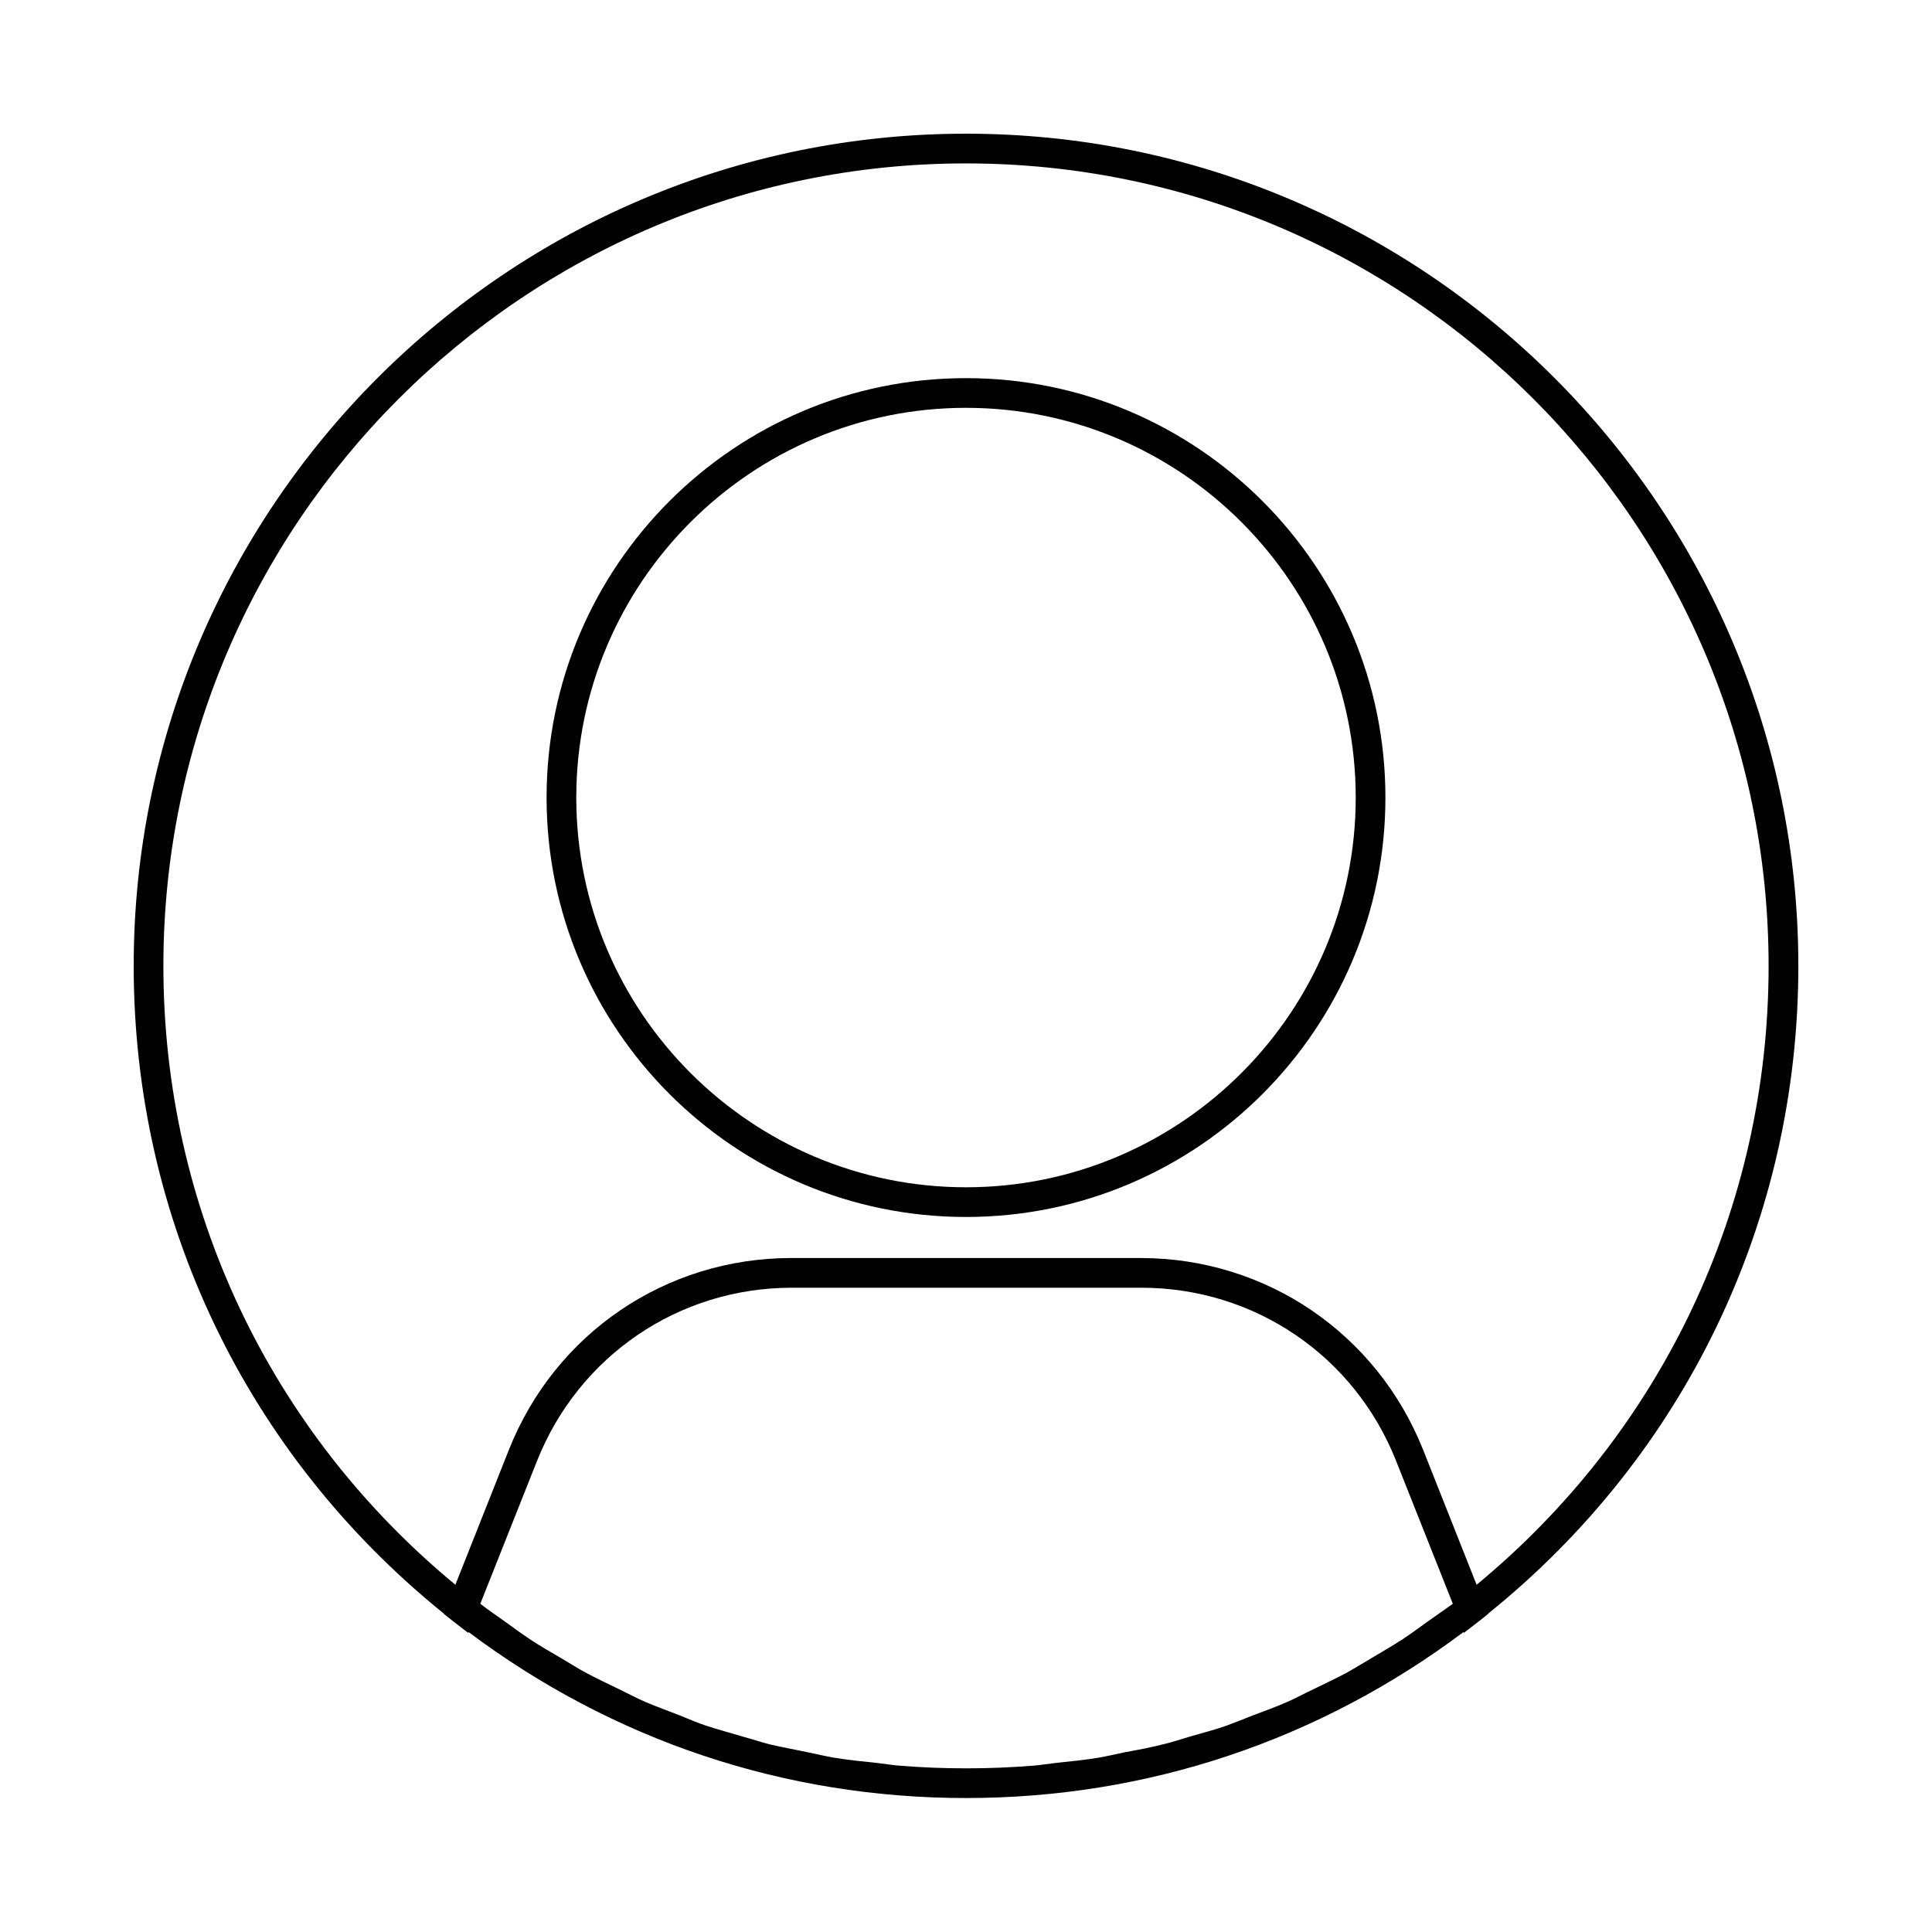 <?xml version="1.0" encoding="UTF-8"?>
<!-- Uploaded to: SVG Repo, www.svgrepo.com, Generator: SVG Repo Mixer Tools -->
<svg fill="#000000" width="800px" height="800px" version="1.1" viewBox="144 144 512 512" xmlns="http://www.w3.org/2000/svg">
 <g>
  <path d="m400 179.43c-121.62 0-220.57 98.949-220.57 220.57 0 67.148 29.914 129.42 82.184 171.61v0.078l2.281 1.812 4.172 3.227 0.078-0.234c38.336 28.734 83.758 44.004 131.86 44.004s93.52-15.273 131.86-44.004l0.078 0.234 4.172-3.227 2.281-1.812v-0.078c52.27-42.117 82.184-104.46 82.184-171.61 0.008-121.62-98.945-220.57-220.57-220.57zm122.33 394.31c-2.203 1.574-4.41 3.227-6.691 4.723-2.676 1.73-5.434 3.305-8.188 4.961-2.281 1.34-4.566 2.754-6.848 4.016-2.832 1.496-5.746 2.832-8.582 4.25-2.363 1.102-4.644 2.363-7.008 3.387-2.992 1.34-5.984 2.363-9.055 3.543-2.363 0.945-4.723 1.891-7.086 2.754-3.148 1.102-6.297 1.891-9.523 2.832-2.363 0.707-4.723 1.496-7.086 2.047-3.387 0.867-6.769 1.496-10.234 2.125-2.281 0.473-4.566 1.023-6.848 1.418-3.856 0.629-7.715 1.023-11.57 1.418-1.969 0.234-3.856 0.551-5.824 0.707-5.824 0.473-11.73 0.707-17.711 0.707-5.984 0-11.887-0.234-17.711-0.707-1.969-0.156-3.856-0.473-5.824-0.707-3.856-0.395-7.793-0.789-11.57-1.418-2.281-0.395-4.566-0.945-6.848-1.418-3.387-0.707-6.848-1.34-10.234-2.125-2.441-0.629-4.723-1.418-7.086-2.047-3.148-0.945-6.375-1.812-9.523-2.832-2.441-0.789-4.723-1.812-7.086-2.754-2.992-1.18-6.062-2.281-9.055-3.543-2.363-1.023-4.723-2.281-7.008-3.387-2.914-1.418-5.746-2.754-8.582-4.25-2.363-1.258-4.566-2.676-6.848-4.016-2.754-1.652-5.512-3.148-8.188-4.961-2.281-1.496-4.488-3.148-6.691-4.723-2.203-1.574-4.41-3.07-6.535-4.723l15.035-37.863c11.098-27.867 37.551-45.895 67.543-45.895h92.574c29.992 0 56.52 18.027 67.543 45.895l15.035 37.863c-2.277 1.652-4.481 3.148-6.688 4.723zm12.992-9.762-14.168-35.738c-12.281-30.859-41.645-50.852-74.863-50.852l-92.578-0.004c-33.219 0-62.582 19.918-74.863 50.852l-14.168 35.738c-49.203-40.617-77.383-100.05-77.383-163.97 0-117.29 95.41-212.7 212.7-212.7s212.7 95.41 212.7 212.7c0 63.918-28.18 123.35-77.379 163.97z"/>
  <path d="m400 244.21c-61.324 0-111.15 49.828-111.15 111.15-0.004 61.324 49.828 111.15 111.15 111.15s111.15-49.828 111.15-111.15c0-61.32-49.832-111.15-111.15-111.15zm0 214.43c-56.914 0-103.28-46.289-103.28-103.28 0-56.992 46.363-103.28 103.28-103.28 56.914 0 103.28 46.289 103.28 103.28 0 56.996-46.367 103.28-103.28 103.28z"/>
 </g>
</svg>